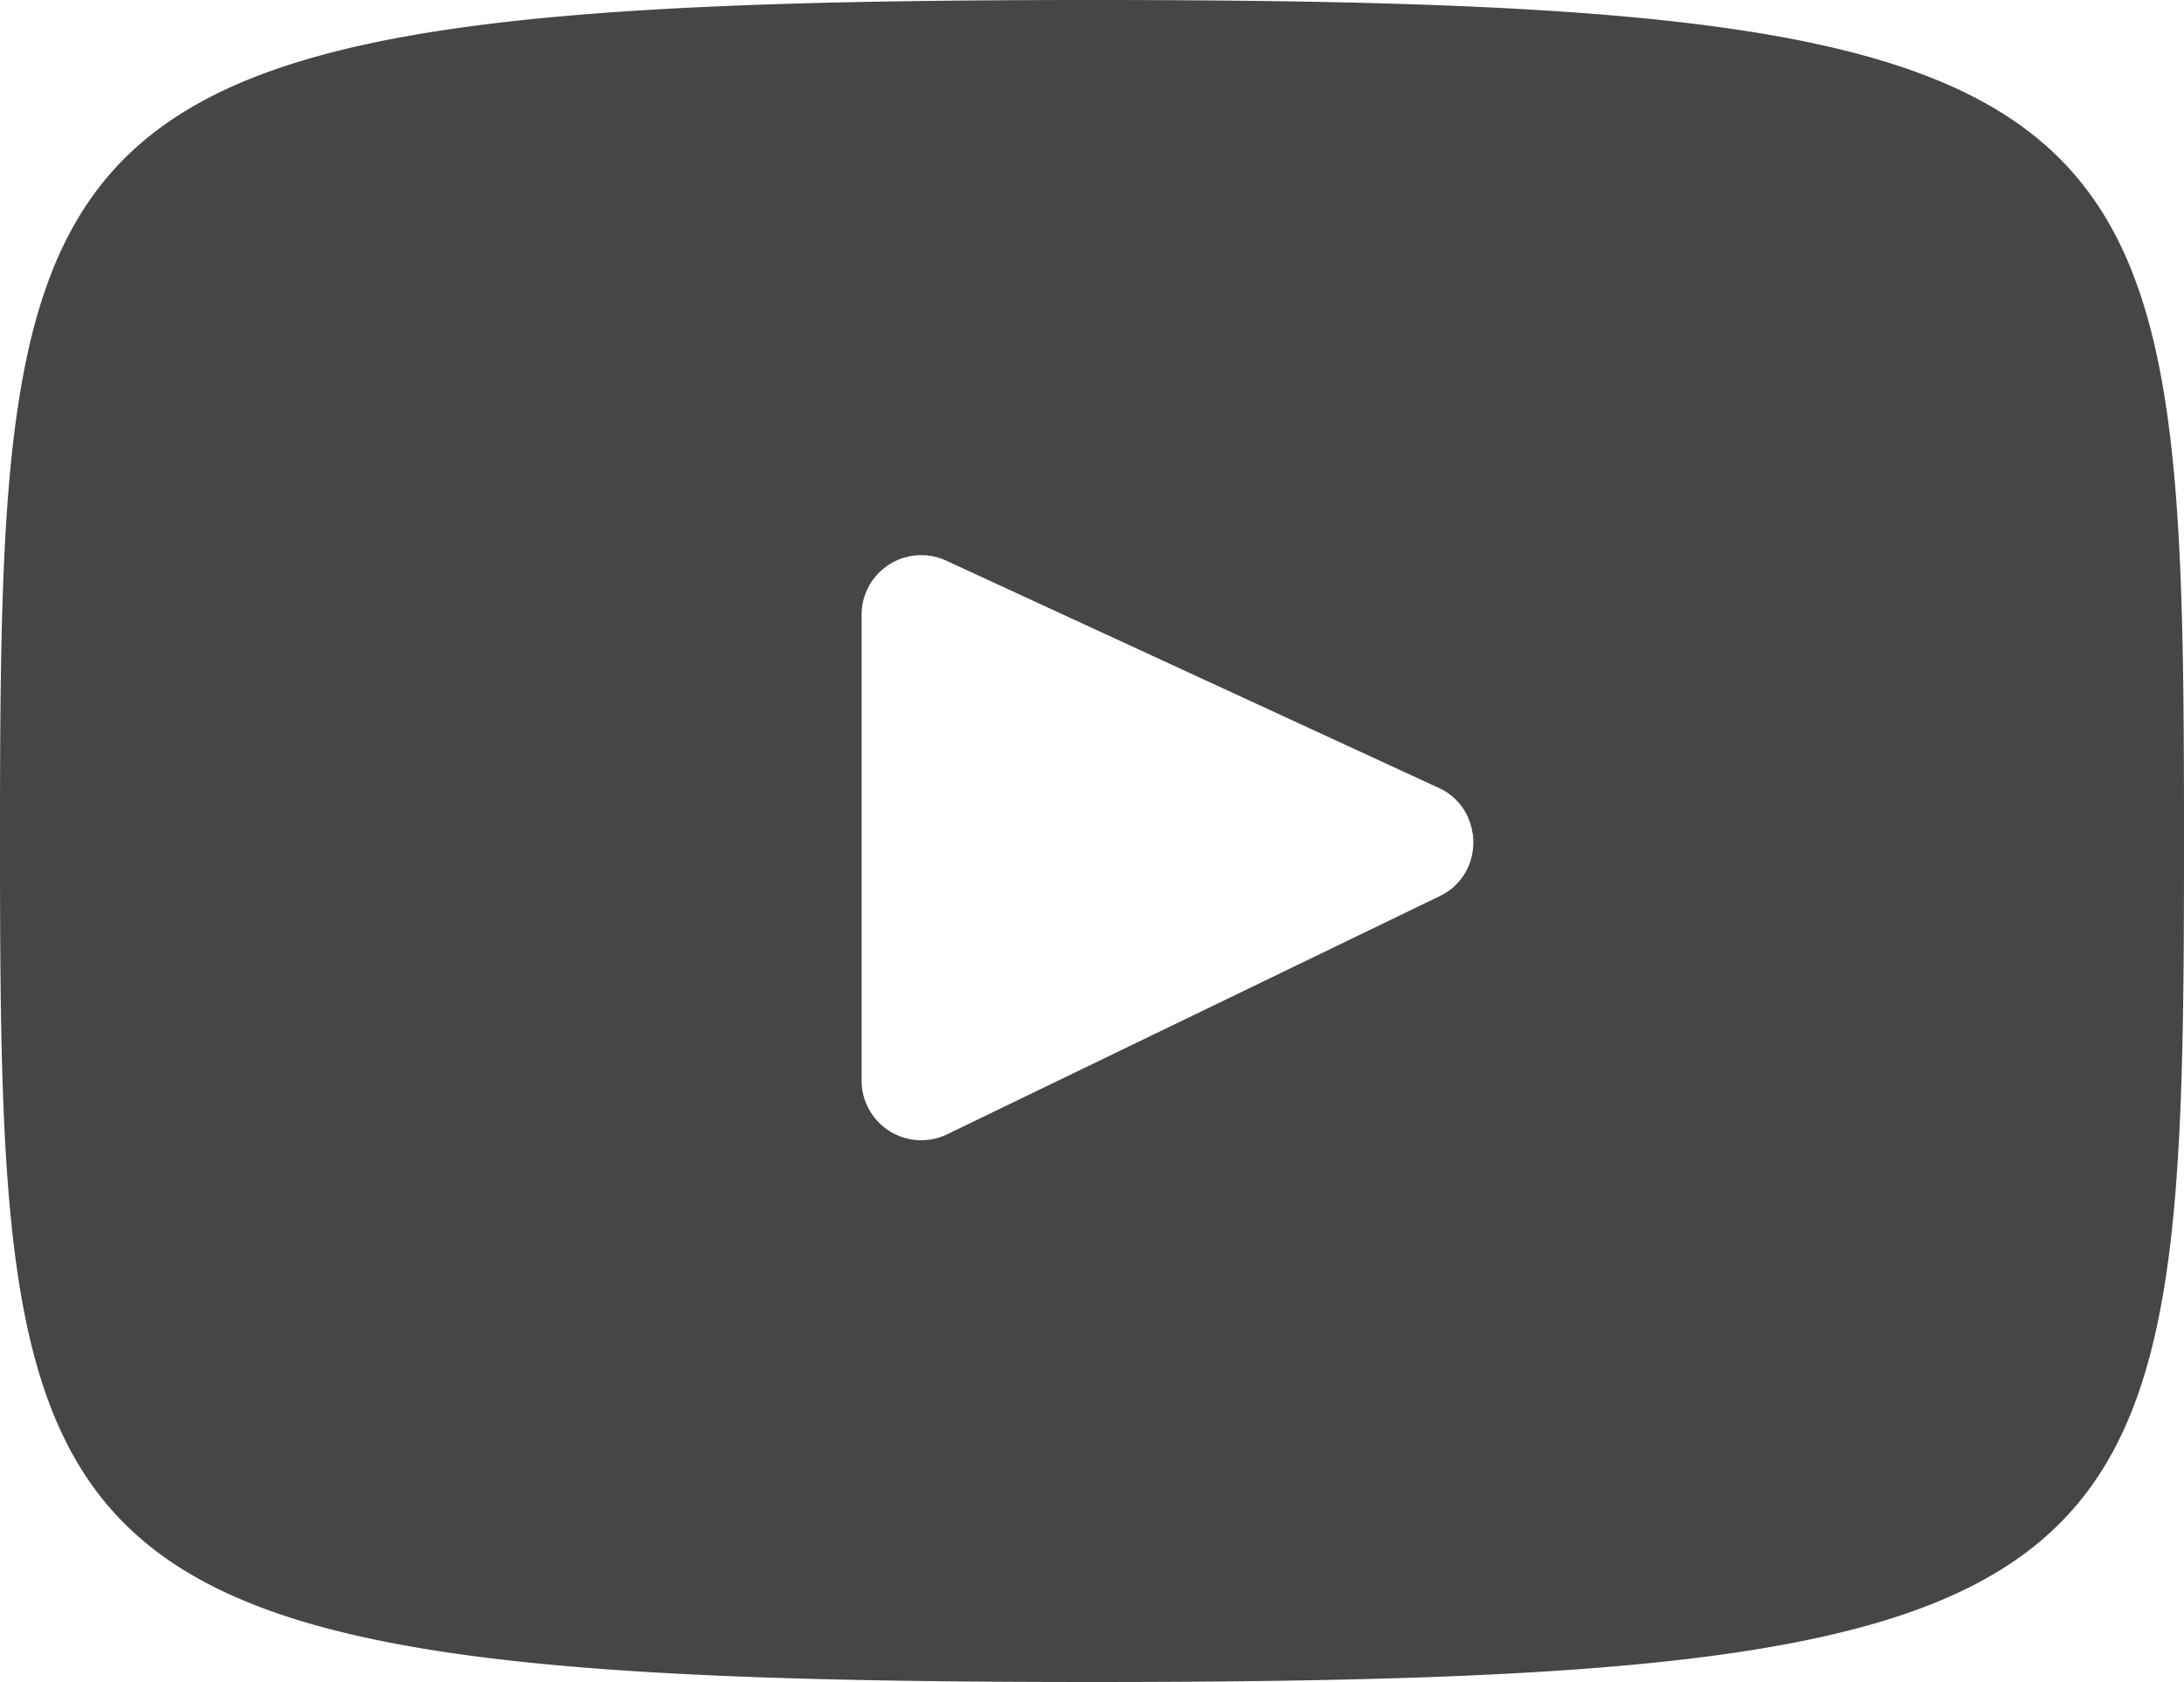 <svg xmlns="http://www.w3.org/2000/svg" width="27.678" height="21.312" viewBox="0 0 27.678 21.312">
  <g id="Group_53" data-name="Group 53" transform="translate(0 0)">
    <path id="Path_121" data-name="Path 121" d="M898.192,483.64a.771.771,0,0,1,.012.193A.32.32,0,0,0,898.192,483.64Z" transform="translate(-879.535 -473.109)" fill="#464646"/>
    <path id="Path_122" data-name="Path 122" d="M882.209,466.807c-13.6,0-13.839,1.21-13.839,10.656s.238,10.656,13.839,10.656,13.839-1.209,13.839-10.656S895.81,466.807,882.209,466.807Zm4.41,11.353-6.245,3.019a.756.756,0,0,1-1.085-.681v-5.9a.756.756,0,0,1,1.073-.687l6.245,2.881a.737.737,0,0,1,.42.546.32.32,0,0,1,.012.193A.741.741,0,0,1,886.619,478.16Z" transform="translate(-868.37 -466.807)" fill="#464646"/>
  </g>
</svg>
